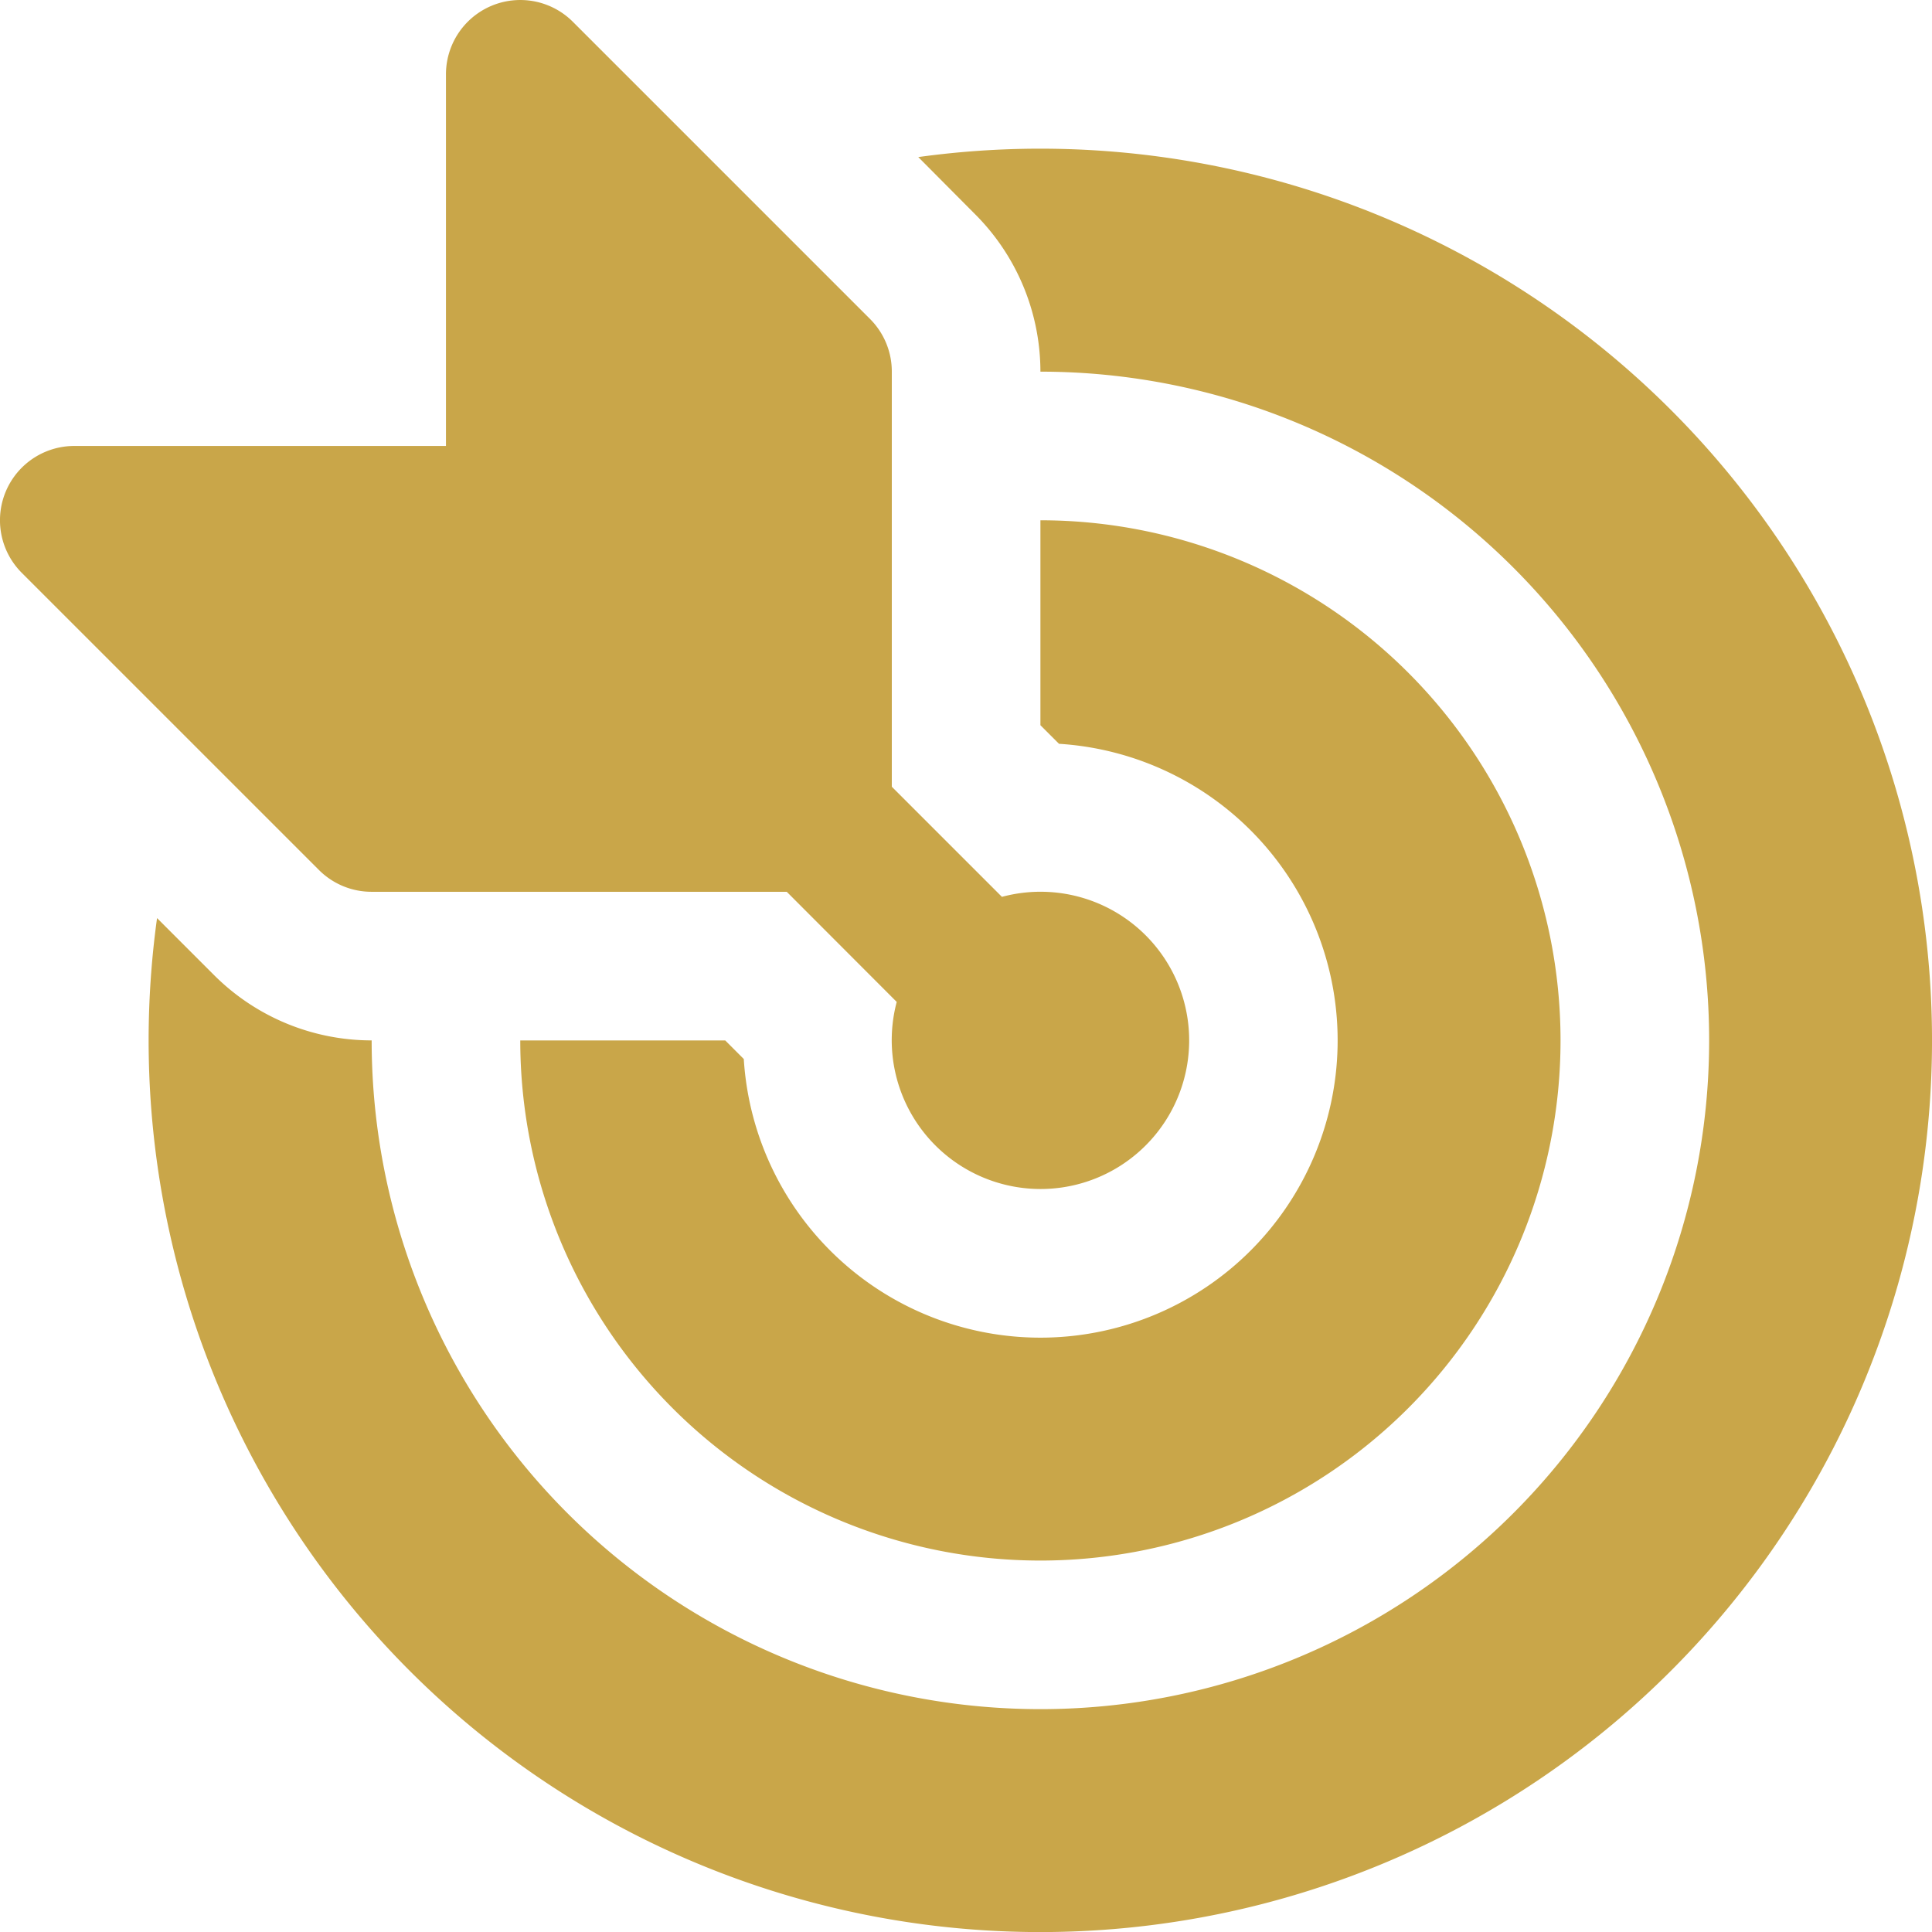 <svg xmlns="http://www.w3.org/2000/svg" width="100" height="100" fill="none" viewBox="0 0 100 100">
  <path fill="#C9A649" d="M3.853 23.083a3.846 3.846 0 0 0-2.723 6.57l15.384 15.383a3.846 3.846 0 0 0 2.723 1.123h21.485l5.692 5.7a7.707 7.707 0 0 0 7.438 9.684 7.693 7.693 0 1 0-1.992-15.122l-5.7-5.7V19.237a3.846 3.846 0 0 0-1.123-2.723L29.653 1.13a3.847 3.847 0 0 0-6.57 2.723v19.23H3.853ZM47.529 8.13a46.154 46.154 0 1 1-39.4 39.39l2.947 2.947a11.536 11.536 0 0 0 8.161 3.384 34.614 34.614 0 1 0 34.615-34.614 11.538 11.538 0 0 0-3.385-8.153L47.53 8.13Zm-20.6 45.721A26.922 26.922 0 1 0 53.852 26.93v10.607l.962.962a15.384 15.384 0 1 1-16.316 16.315l-.961-.962H26.929Z" class="gather-insights-icon-3"/>
</svg>
